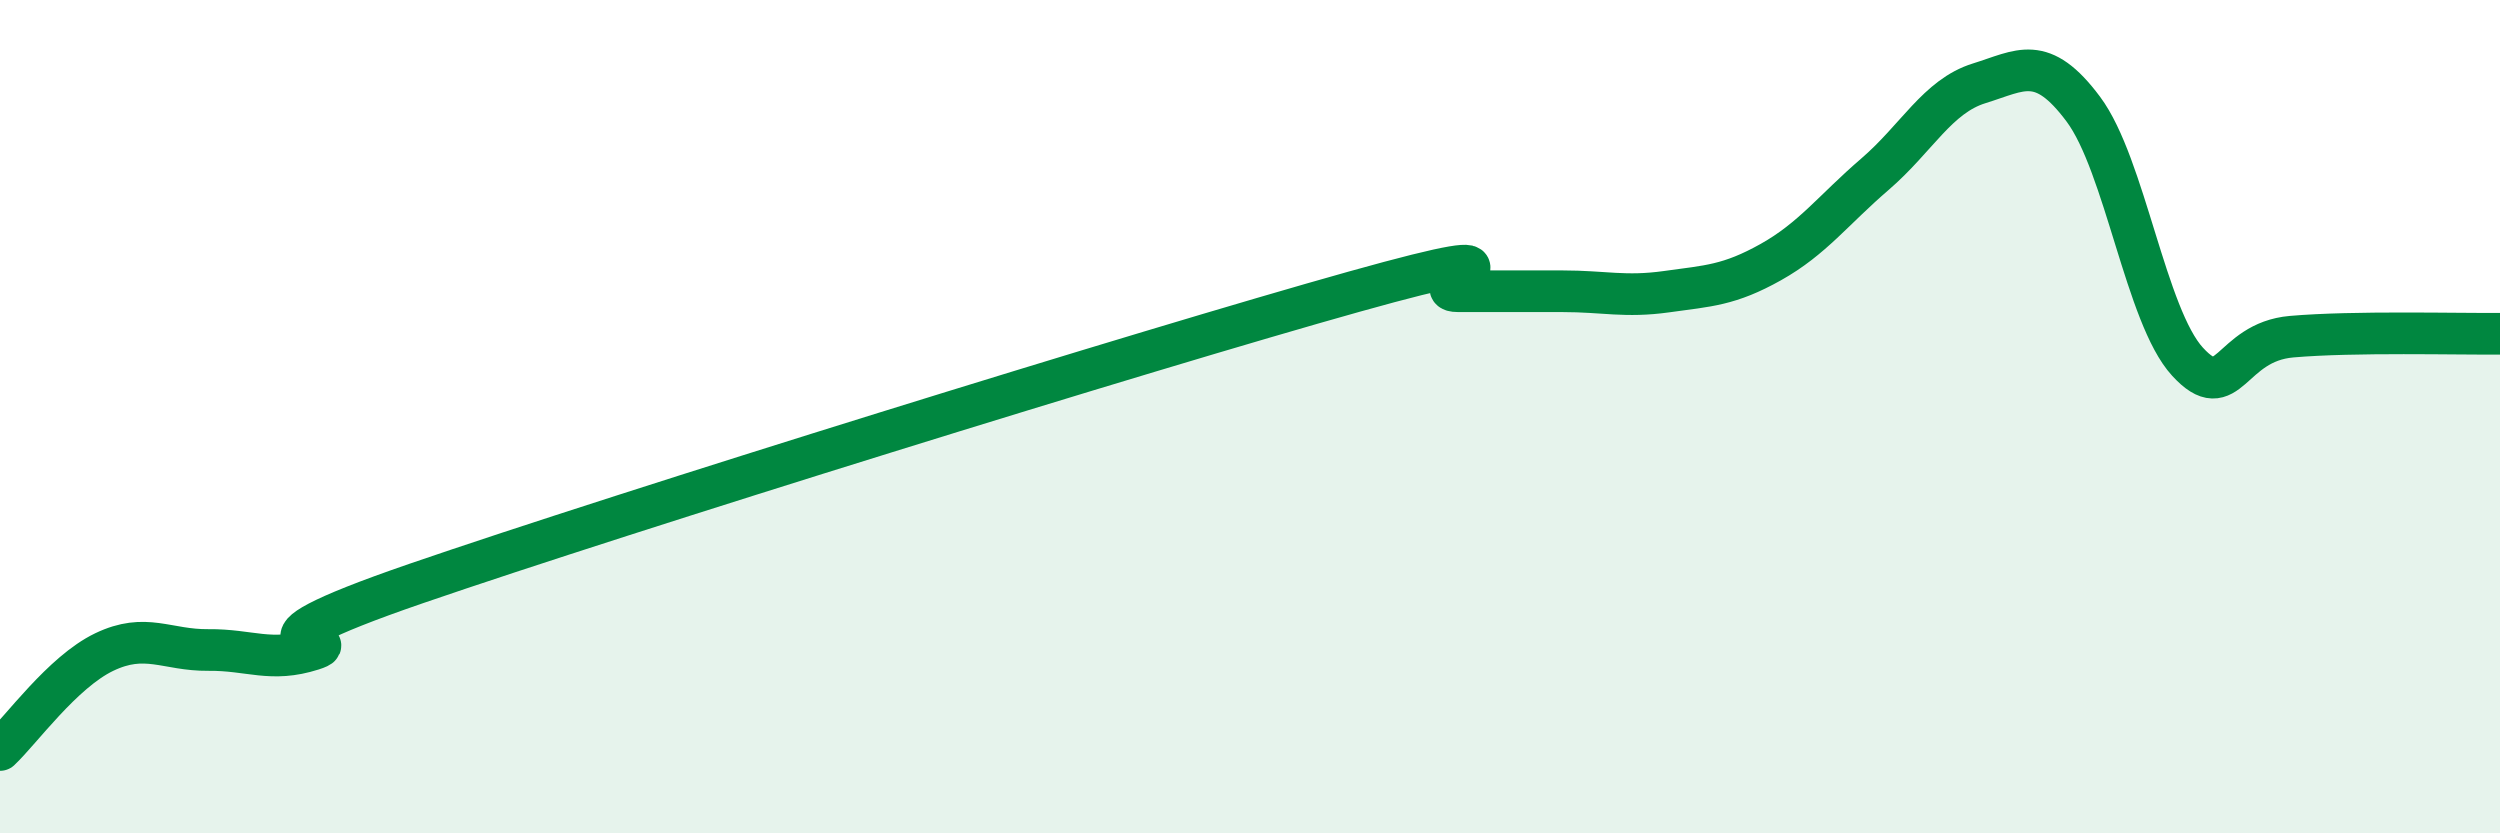 
    <svg width="60" height="20" viewBox="0 0 60 20" xmlns="http://www.w3.org/2000/svg">
      <path
        d="M 0,18 C 0.5,17.53 1.5,16.13 2.5,15.65 C 3.5,15.17 4,15.61 5,15.6 C 6,15.59 6.5,15.91 7.5,15.59 C 8.5,15.27 5,15.72 10,14 C 15,12.28 27.5,8.4 32.5,7 C 37.5,5.6 34,6.99 35,6.99 C 36,6.99 36.5,6.99 37.5,6.99 C 38.5,6.99 39,7.14 40,7 C 41,6.86 41.5,6.85 42.5,6.29 C 43.5,5.73 44,5.04 45,4.18 C 46,3.32 46.5,2.31 47.5,2 C 48.5,1.69 49,1.28 50,2.62 C 51,3.96 51.5,7.59 52.5,8.68 C 53.5,9.77 53.5,8.21 55,8.08 C 56.5,7.95 59,8.02 60,8.01L60 20L0 20Z"
        fill="#008740"
        opacity="0.1"
        stroke-linecap="round"
        stroke-linejoin="round"
      />
      <path
        d="M 0,18 C 0.5,17.53 1.5,16.13 2.5,15.65 C 3.5,15.17 4,15.61 5,15.6 C 6,15.59 6.5,15.91 7.5,15.59 C 8.5,15.27 5,15.72 10,14 C 15,12.28 27.5,8.4 32.5,7 C 37.5,5.6 34,6.99 35,6.99 C 36,6.99 36.5,6.99 37.5,6.99 C 38.5,6.99 39,7.14 40,7 C 41,6.86 41.5,6.85 42.5,6.29 C 43.5,5.73 44,5.04 45,4.18 C 46,3.32 46.5,2.31 47.5,2 C 48.5,1.69 49,1.28 50,2.62 C 51,3.96 51.5,7.59 52.5,8.68 C 53.5,9.77 53.5,8.21 55,8.08 C 56.5,7.95 59,8.02 60,8.01"
        stroke="#008740"
        stroke-width="1"
        fill="none"
        stroke-linecap="round"
        stroke-linejoin="round"
      />
    </svg>
  